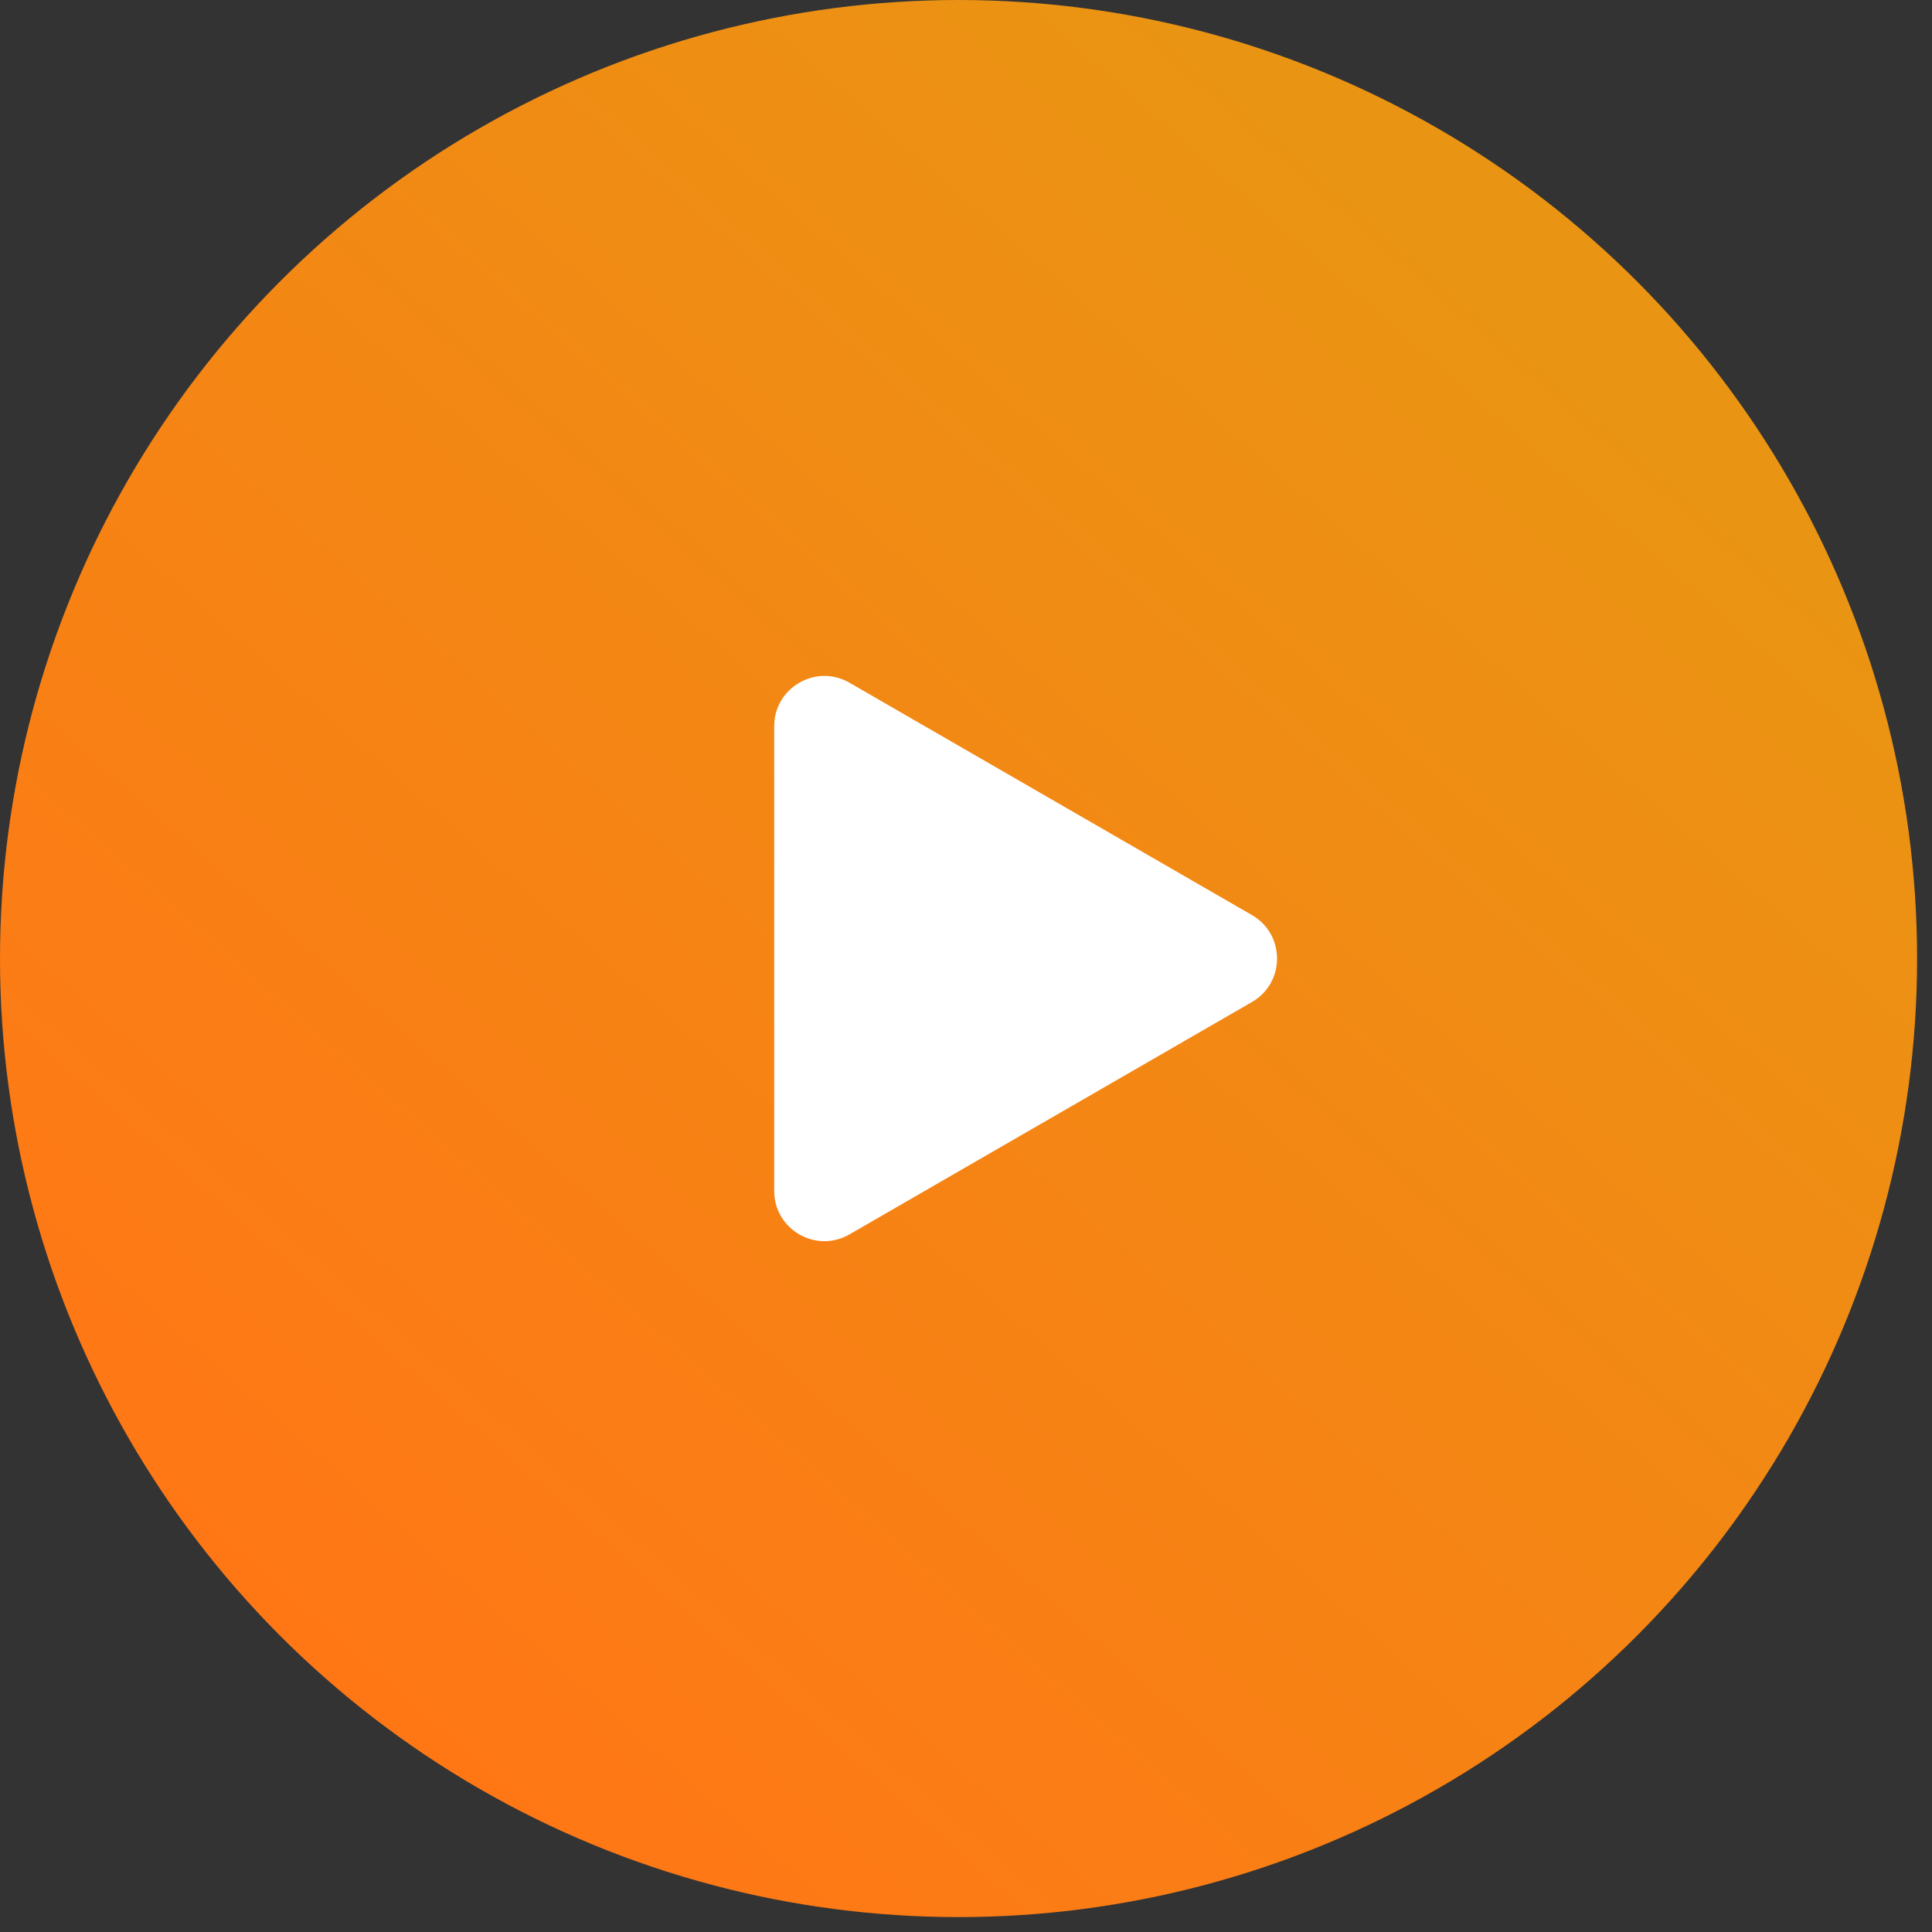 <svg width="77" height="77" viewBox="0 0 77 77" fill="none" xmlns="http://www.w3.org/2000/svg">
<rect x="0" y="0" width="77" height="77" fill="#333333" stroke="none"/>
<circle cx="38.203" cy="38.203" r="38.203" fill="url(#paint0_linear_230_1035)"/>
<path d="M49.897 36.471C51.23 37.241 51.23 39.166 49.897 39.935L33.856 49.196C32.523 49.966 30.856 49.004 30.856 47.464L30.856 28.942C30.856 27.403 32.523 26.441 33.856 27.21L49.897 36.471Z" fill="white"/>
<defs>
<linearGradient id="paint0_linear_230_1035" x1="15.358" y1="68.611" x2="62.902" y2="14.474" gradientUnits="userSpaceOnUse">
<stop stop-color="#FF7715"/>
<stop offset="1" stop-color="#EA9413"/>
</linearGradient>
</defs>
</svg>
